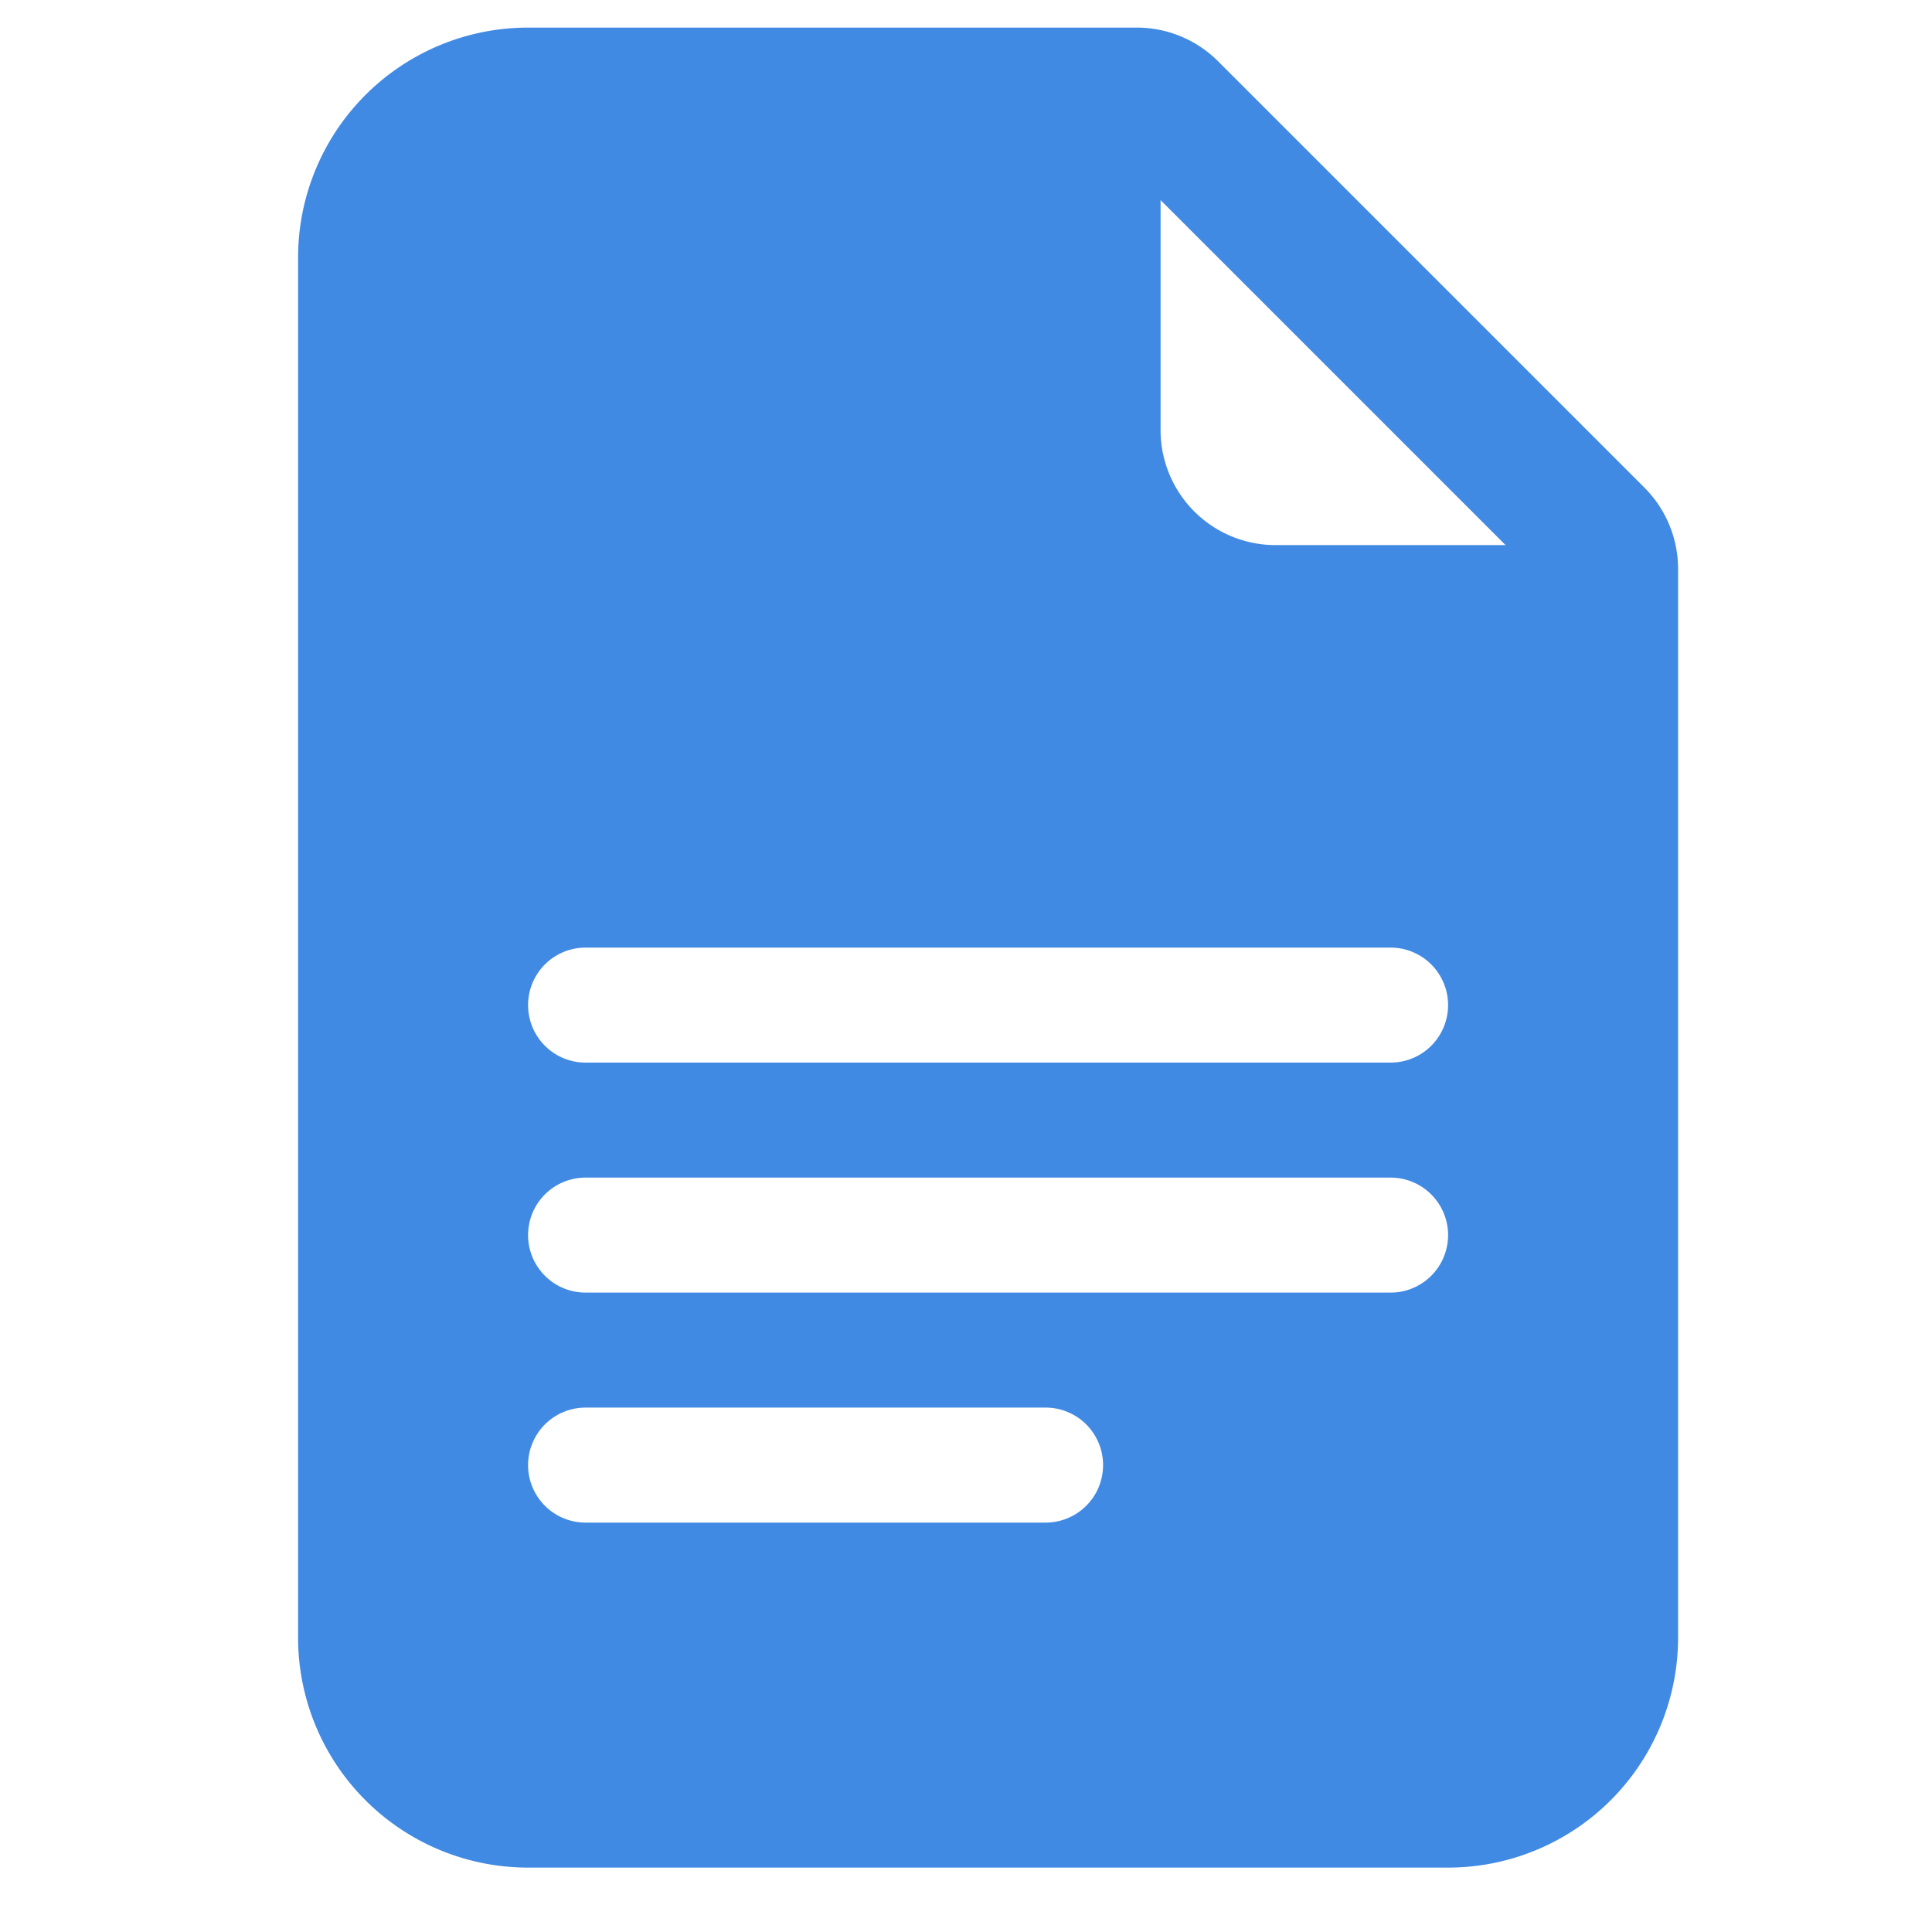 <svg width="21" height="21" fill="none" xmlns="http://www.w3.org/2000/svg"><path d="M12.356.3H5.74a2.5 2.5 0 00-2.5 2.5v15a2.5 2.5 0 002.5 2.5h10a2.5 2.5 0 002.5-2.5V6.184c0-.332-.132-.65-.366-.884L13.24.666A1.25 1.25 0 0012.356.3zm.259 4.375v-2.5l3.75 3.75h-2.5a1.25 1.25 0 01-1.25-1.25zm-6.25 6.875a.625.625 0 010-1.25h8.75a.625.625 0 110 1.25h-8.75zm-.625 1.875a.625.625 0 01.625-.625h8.75a.625.625 0 110 1.25h-8.75a.625.625 0 01-.625-.625zm.625 3.125a.625.625 0 010-1.25h5a.625.625 0 110 1.25h-5z" fill="#418AE3"/></svg>